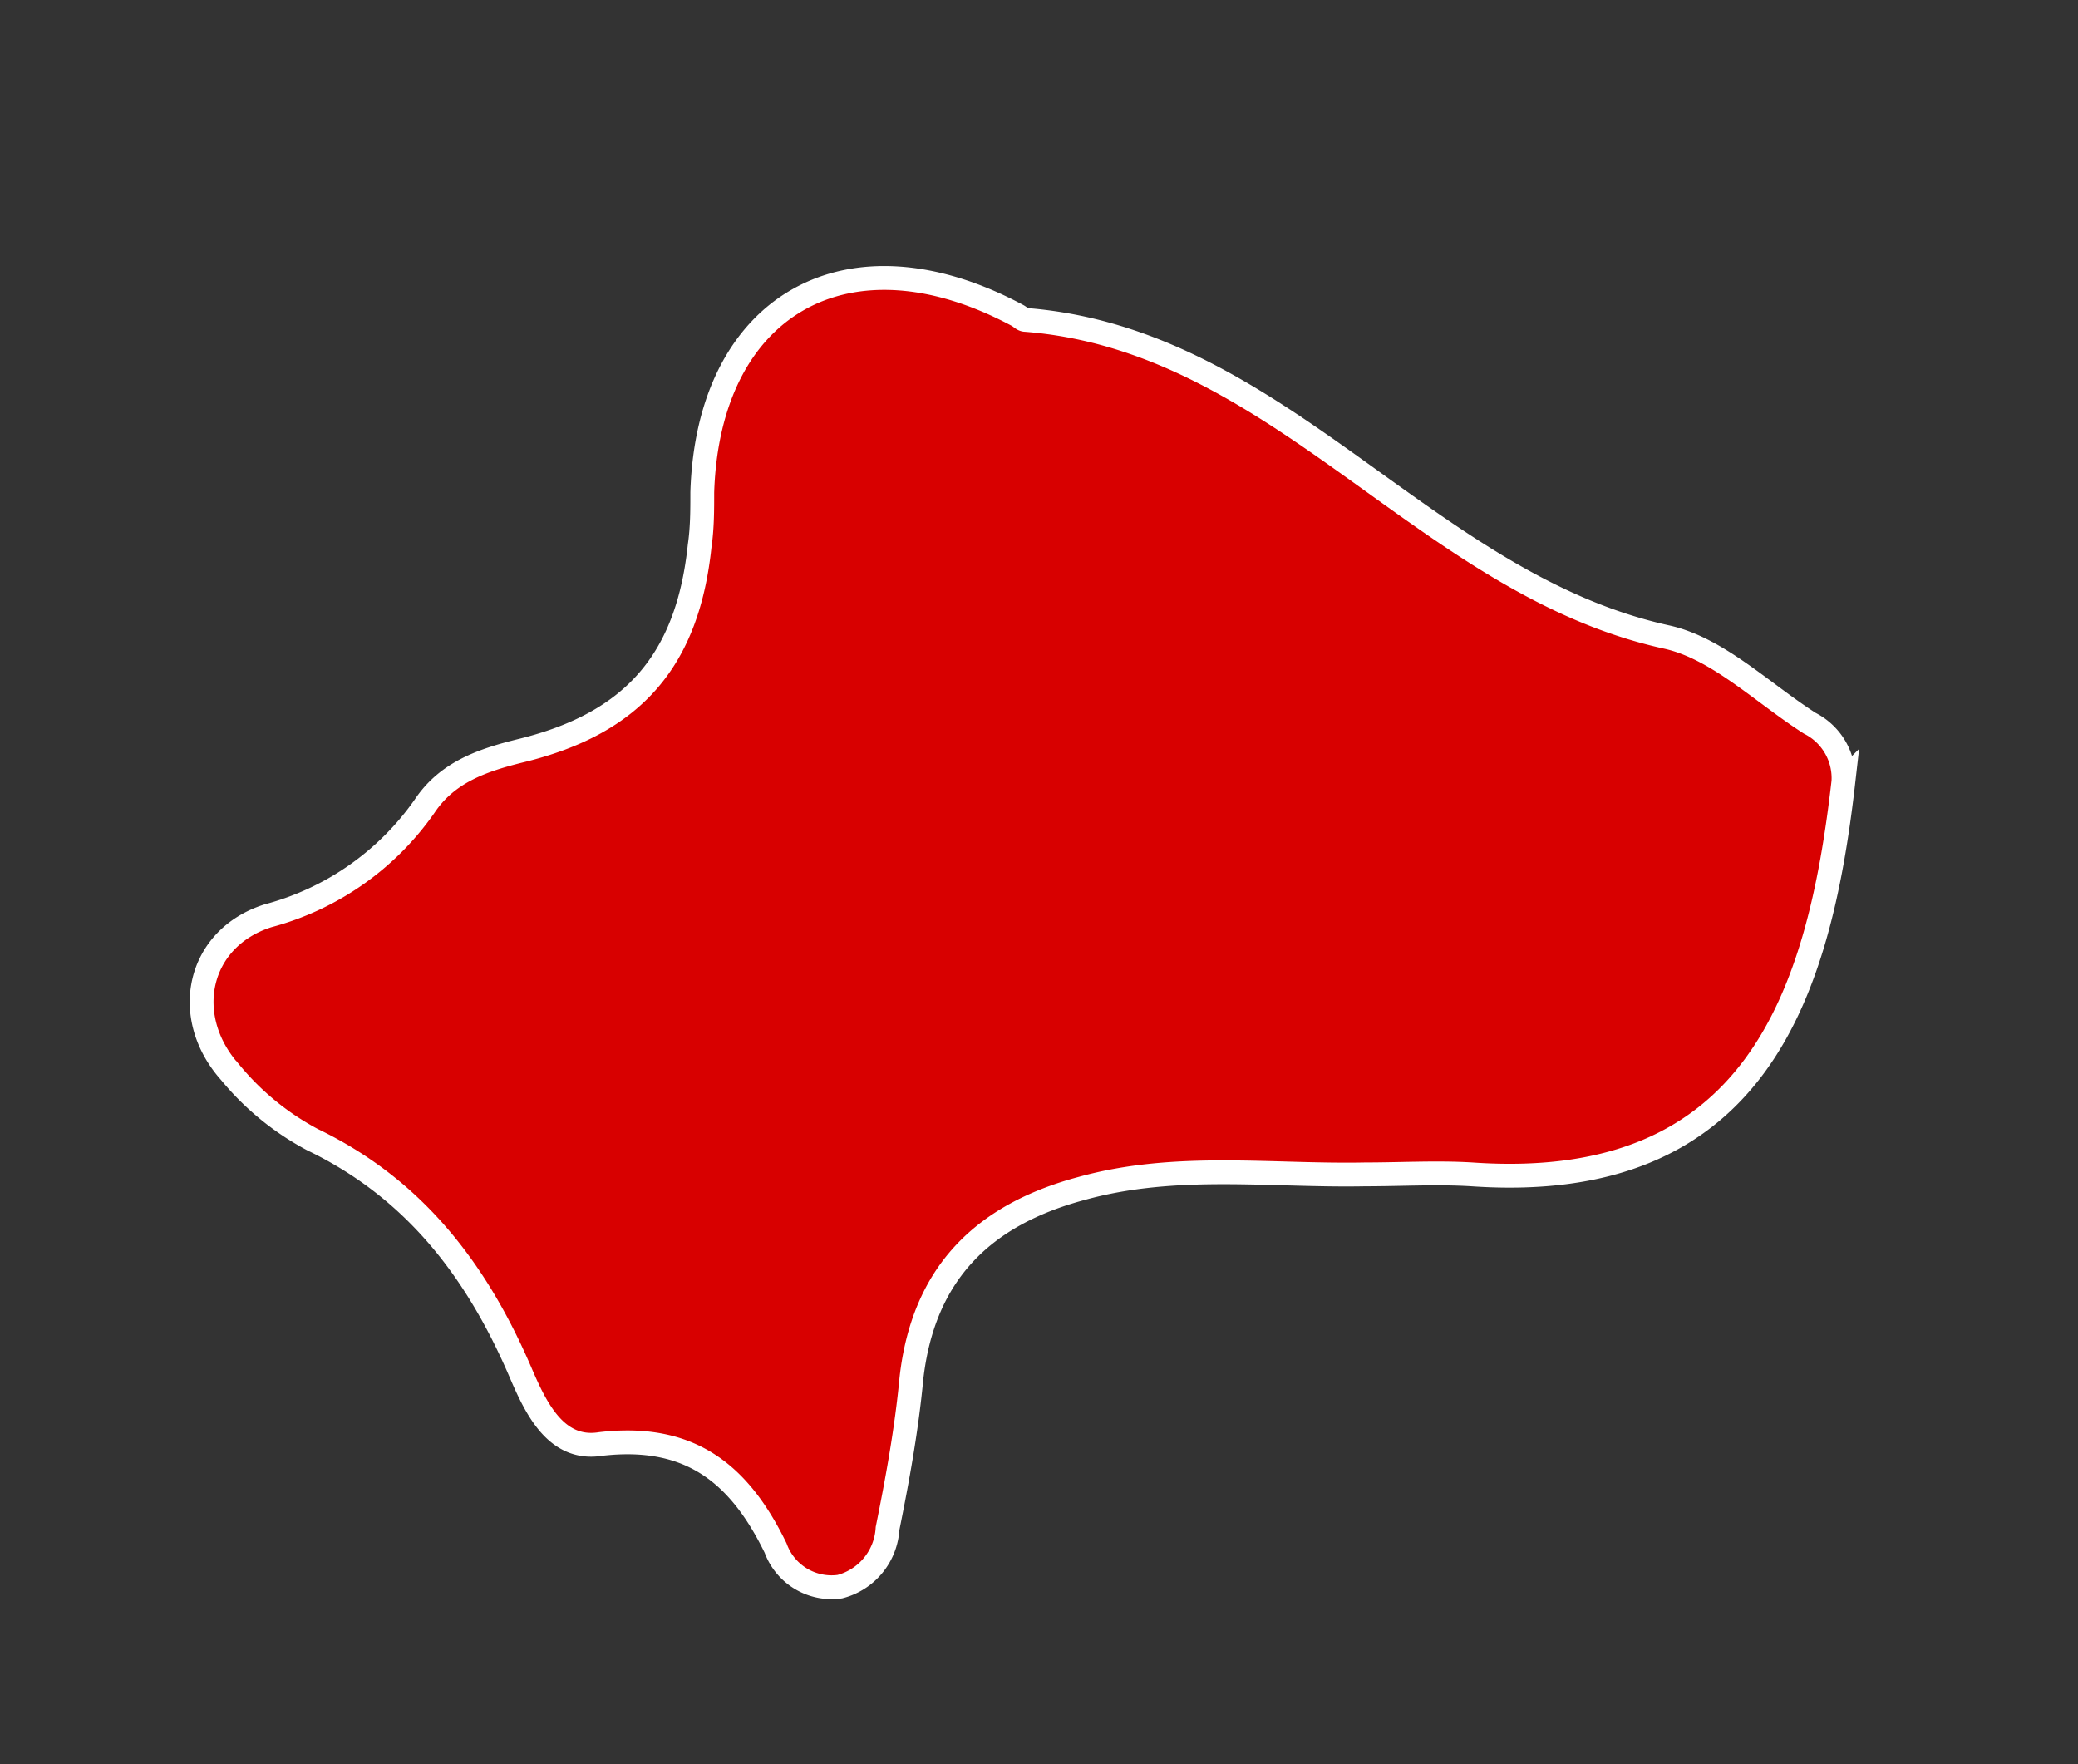 <?xml version="1.0" encoding="UTF-8"?> <svg xmlns="http://www.w3.org/2000/svg" id="Слой_1" data-name="Слой 1" viewBox="0 0 87.26 74.07"><rect x="0" y="0" width="87.26" height="74.07" fill="#333333" stroke="none"/> <defs> <style>.cls-1{fill:#d80000;stroke:#fff;stroke-miterlimit:10;}</style> </defs> <path class="cls-1" d="M57.34,49.31c1.49,0,3-.09,4.47,0,11.85.82,14.57-7.43,15.6-16.5A2.58,2.58,0,0,0,76,30.37c-2-1.28-3.86-3.14-6-3.62C59.83,24.53,53.76,14.26,43.06,13.43c-.11,0-.21-.12-.32-.18-7.1-3.81-13-.49-13.25,7.42,0,.75,0,1.5-.11,2.25-.5,4.76-2.75,7.43-7.47,8.59-1.63.4-3.12.9-4.08,2.34a11.67,11.67,0,0,1-6.57,4.6c-2.95.93-3.7,4.22-1.59,6.58a11.39,11.39,0,0,0,3.45,2.82c4.3,2.07,6.91,5.52,8.74,9.78.64,1.49,1.49,3.3,3.36,3C29,60.19,31.06,61.9,32.57,65a2.5,2.5,0,0,0,2.7,1.62,2.68,2.68,0,0,0,2-2.44c.42-2.08.8-4.17,1-6.28.49-4.42,3-6.89,7.15-8C49.39,48.8,53.38,49.39,57.34,49.31Z"></path> </svg> 